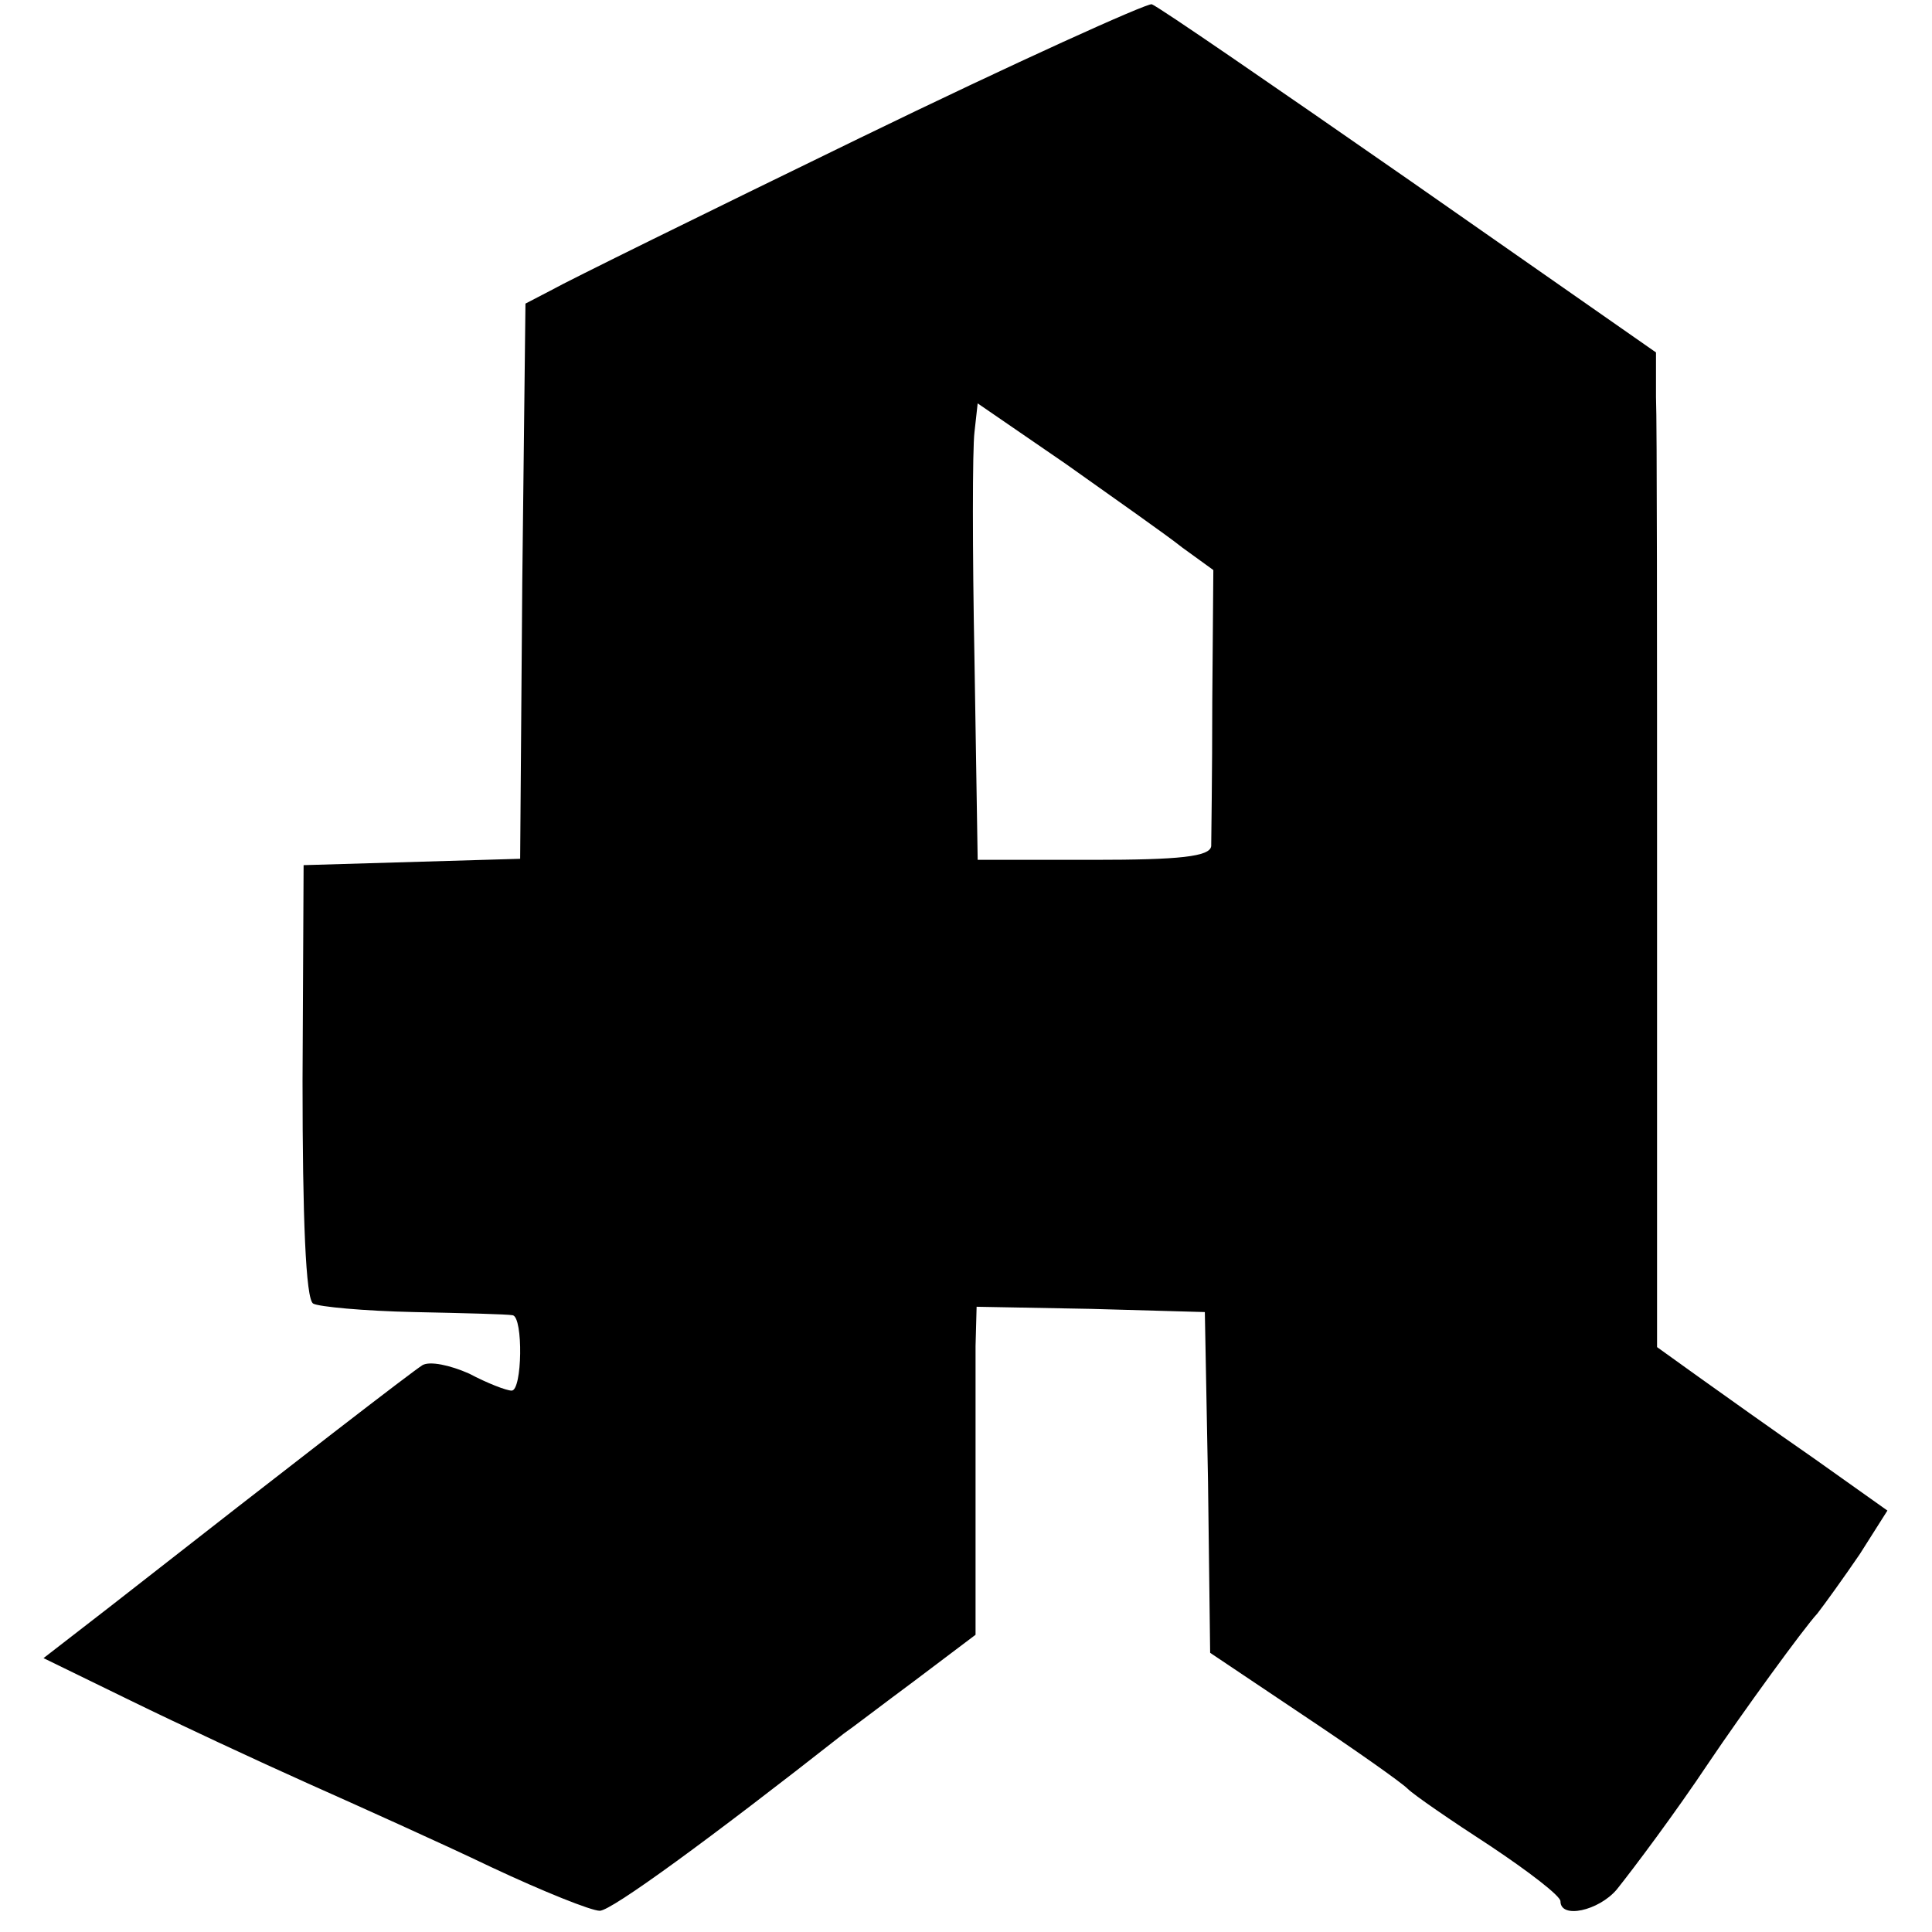 <?xml version="1.0" standalone="no"?>
<!DOCTYPE svg PUBLIC "-//W3C//DTD SVG 20010904//EN"
 "http://www.w3.org/TR/2001/REC-SVG-20010904/DTD/svg10.dtd">
<svg version="1.0" xmlns="http://www.w3.org/2000/svg"
 width="182pt" height="182pt" viewBox="0 0 182 182"
 preserveAspectRatio="xMidYMid meet">
<g transform="translate(0,182) scale(0.1,-0.1)"
fill="#000000" stroke="none">
<path d="M810 1690 c-146 -71 -276 -135 -290 -143 l-25 -13 -3 -262 -2 -261
-102 -3 -102 -3 -1 -203 c0 -129 3 -206 10 -210 5 -3 48 -7 95 -8 47 -1 88 -2
93 -3 10 -2 9 -71 -1 -71 -5 0 -23 7 -40 16 -18 8 -37 12 -44 8 -11 -7 -116
-88 -295 -228 l-62 -48 82 -40 c45 -22 120 -57 167 -78 47 -21 125 -56 173
-79 49 -23 94 -41 102 -41 11 0 104 68 230 167 6 4 36 27 67 50 l57 43 0 117
c0 65 0 135 0 155 l1 37 108 -2 107 -3 3 -160 2 -161 88 -59 c48 -32 92 -63
98 -69 6 -6 41 -30 78 -54 36 -24 66 -47 66 -52 0 -17 36 -9 53 11 16 20 55
72 87 120 31 46 89 126 102 140 7 9 25 34 40 56 l26 41 -69 49 c-39 27 -88 62
-109 77 l-39 28 0 427 c0 235 0 446 -1 468 l0 42 -232 162 c-128 89 -237 164
-243 166 -5 1 -129 -55 -275 -126z m304 -386 l29 -21 -1 -124 c0 -68 -1 -130
-1 -136 -1 -10 -30 -13 -111 -13 l-109 0 -3 188 c-2 103 -2 199 0 215 l3 27
83 -57 c45 -32 95 -67 110 -79z"/>
</g>
</svg>
